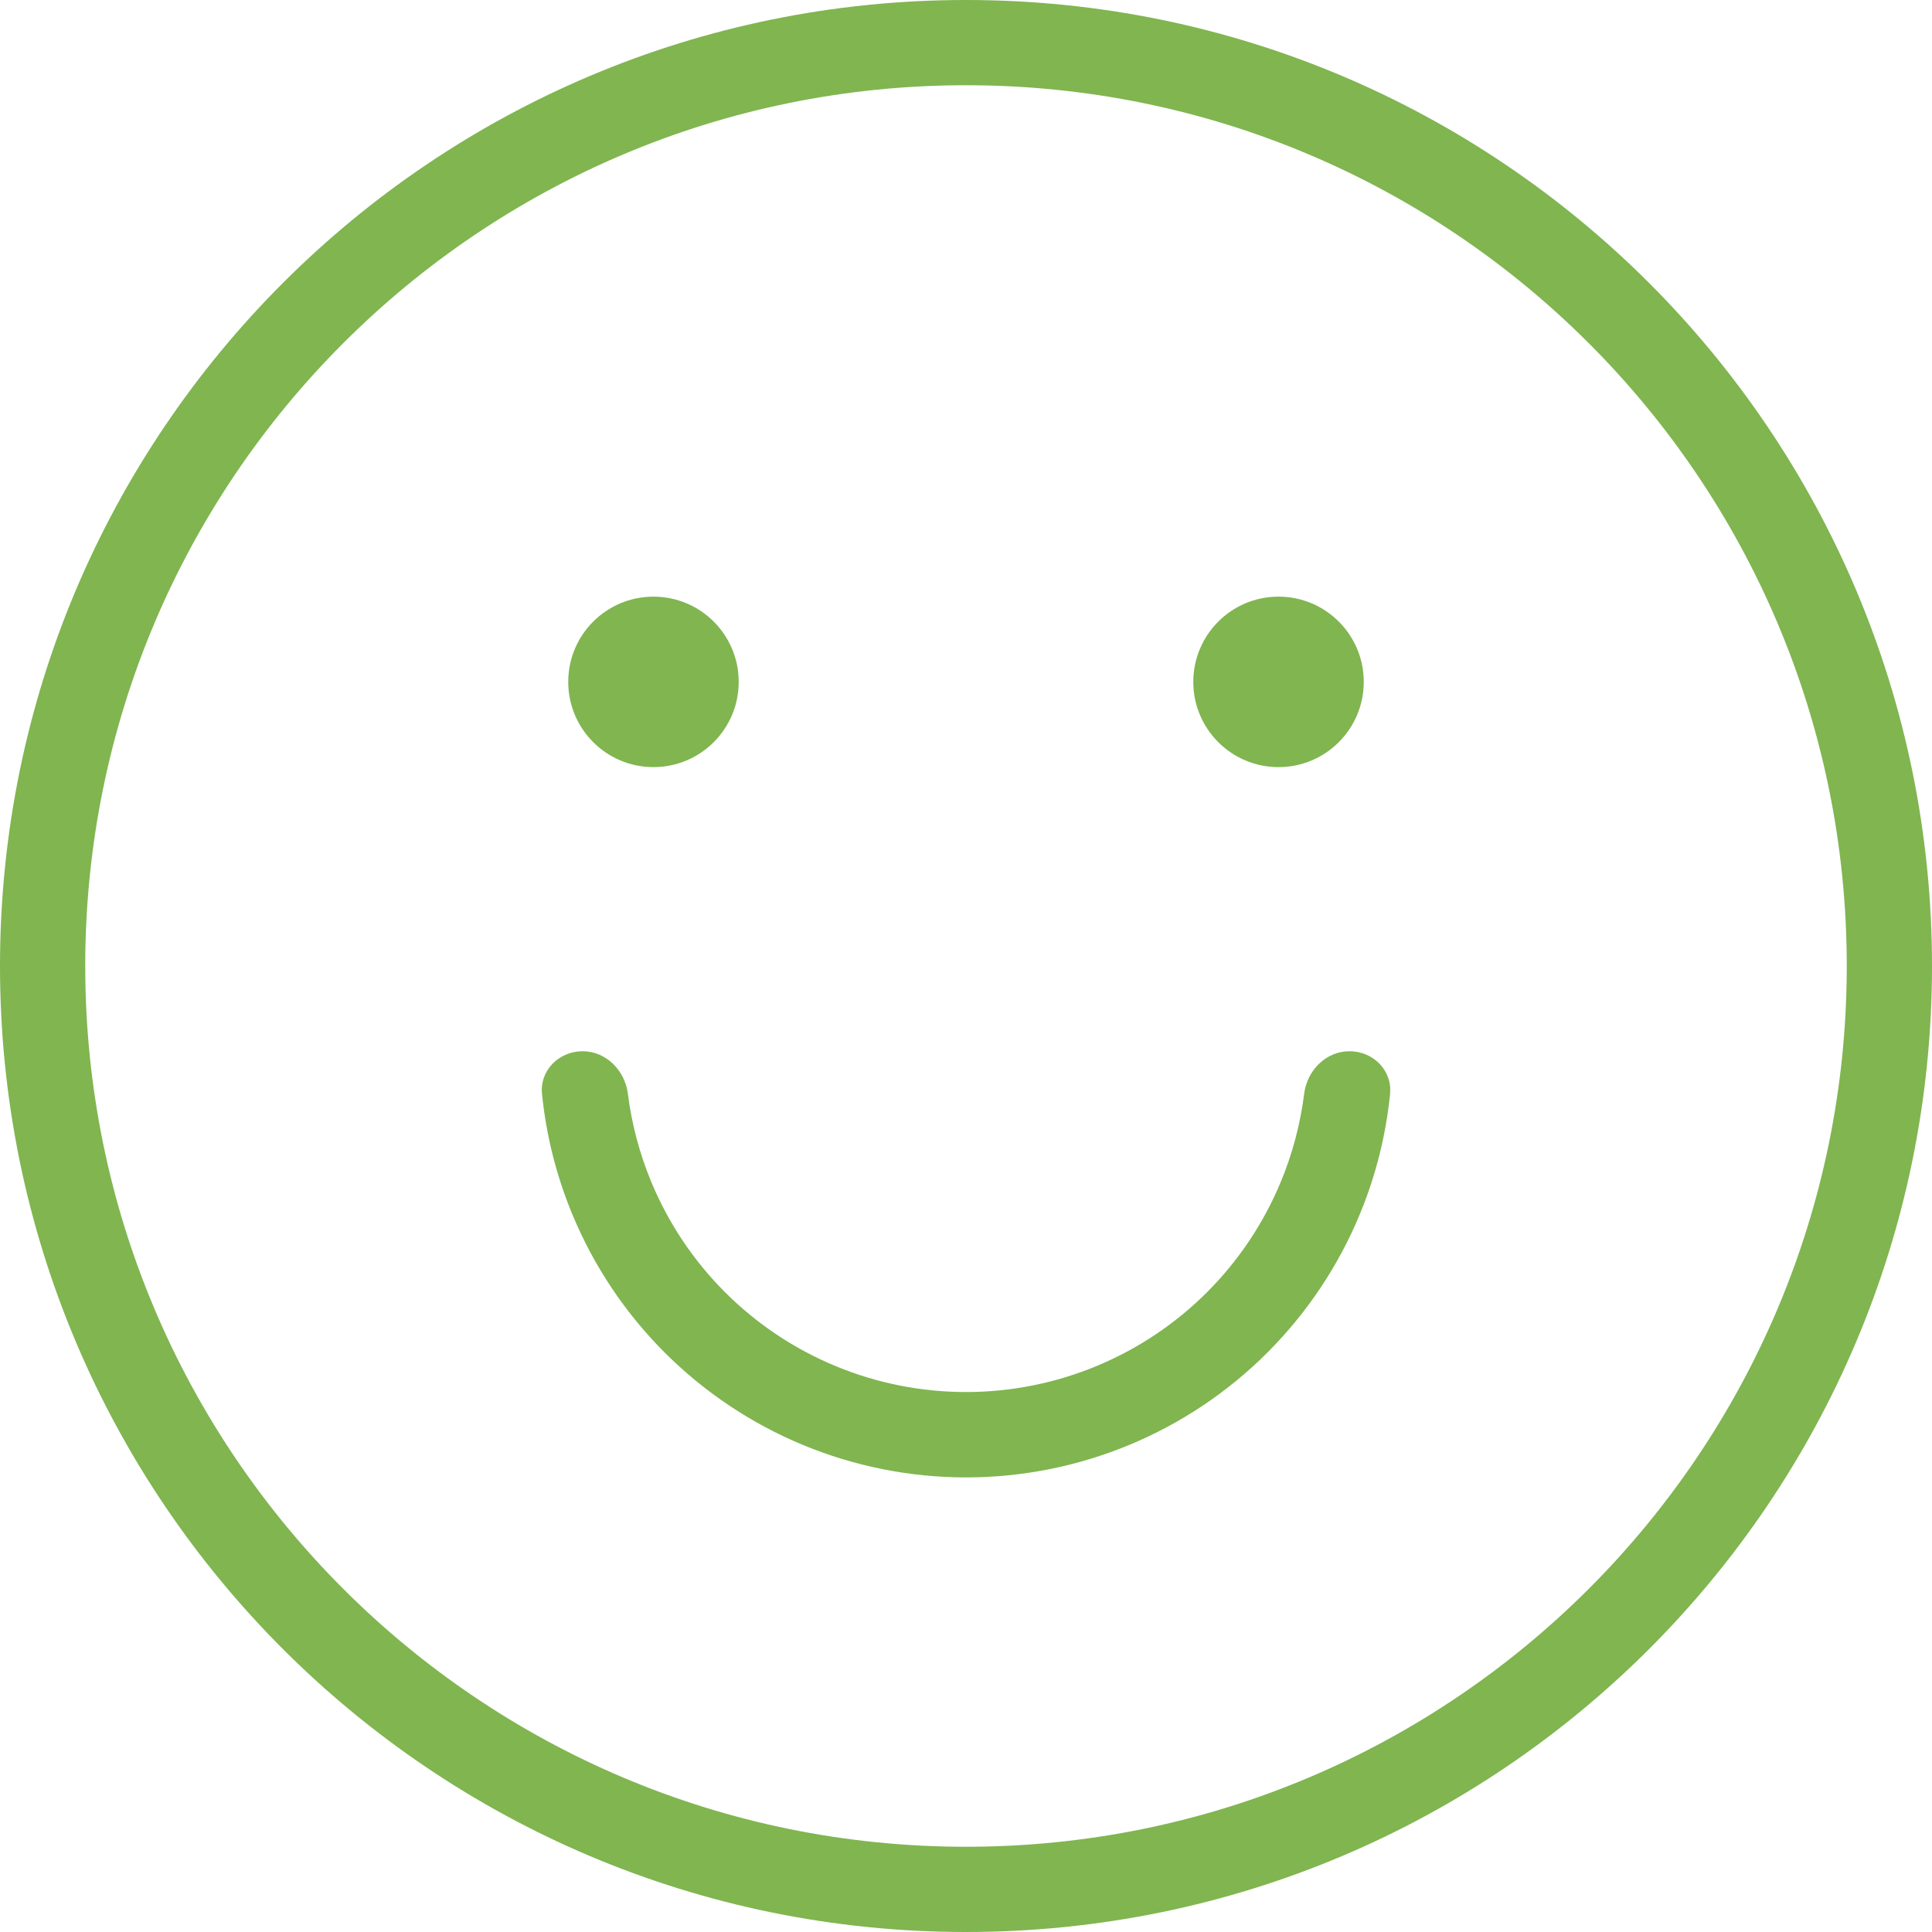 <svg fill="none" height="68" viewBox="0 0 68 68" width="68" xmlns="http://www.w3.org/2000/svg"><path clip-rule="evenodd" d="m65 34c0 17.121-13.879 31-31 31s-31-13.879-31-31 13.879-31 31-31 31 13.879 31 31zm3 0c0 18.778-15.222 34-34 34s-34-15.222-34-34 15.222-34 34-34 34 15.222 34 34zm-45-7c1.657 0 3-1.343 3-3s-1.343-3-3-3-3 1.343-3 3 1.343 3 3 3zm25-3c0 1.657-1.343 3-3 3s-3-1.343-3-3 1.343-3 3-3 3 1.343 3 3zm.925 14.5c.083-.826-.597-1.5-1.427-1.5-.83 0-1.493.675-1.596 1.498-.134 1.06-.408 2.1-.819 3.092-.603 1.455-1.486 2.778-2.6 3.892-1.114 1.114-2.436 1.997-3.892 2.6-1.455.603-3.015.913-4.59.913s-3.135-.31-4.59-.913c-1.455-.603-2.778-1.486-3.892-2.6-1.114-1.114-1.997-2.436-2.6-3.892-.411-.992-.686-2.032-.819-3.092-.104-.823-.767-1.498-1.596-1.498-.83 0-1.51.674-1.427 1.5.146 1.455.505 2.884 1.067 4.24.754 1.82 1.859 3.474 3.252 4.866s3.046 2.498 4.866 3.252c1.82.754 3.771 1.142 5.74 1.142s3.92-.388 5.74-1.142c1.82-.754 3.474-1.859 4.866-3.252s2.498-3.046 3.252-4.866c.562-1.356.92-2.785 1.067-4.24z" fill="#80b550" fill-rule="evenodd"/></svg>